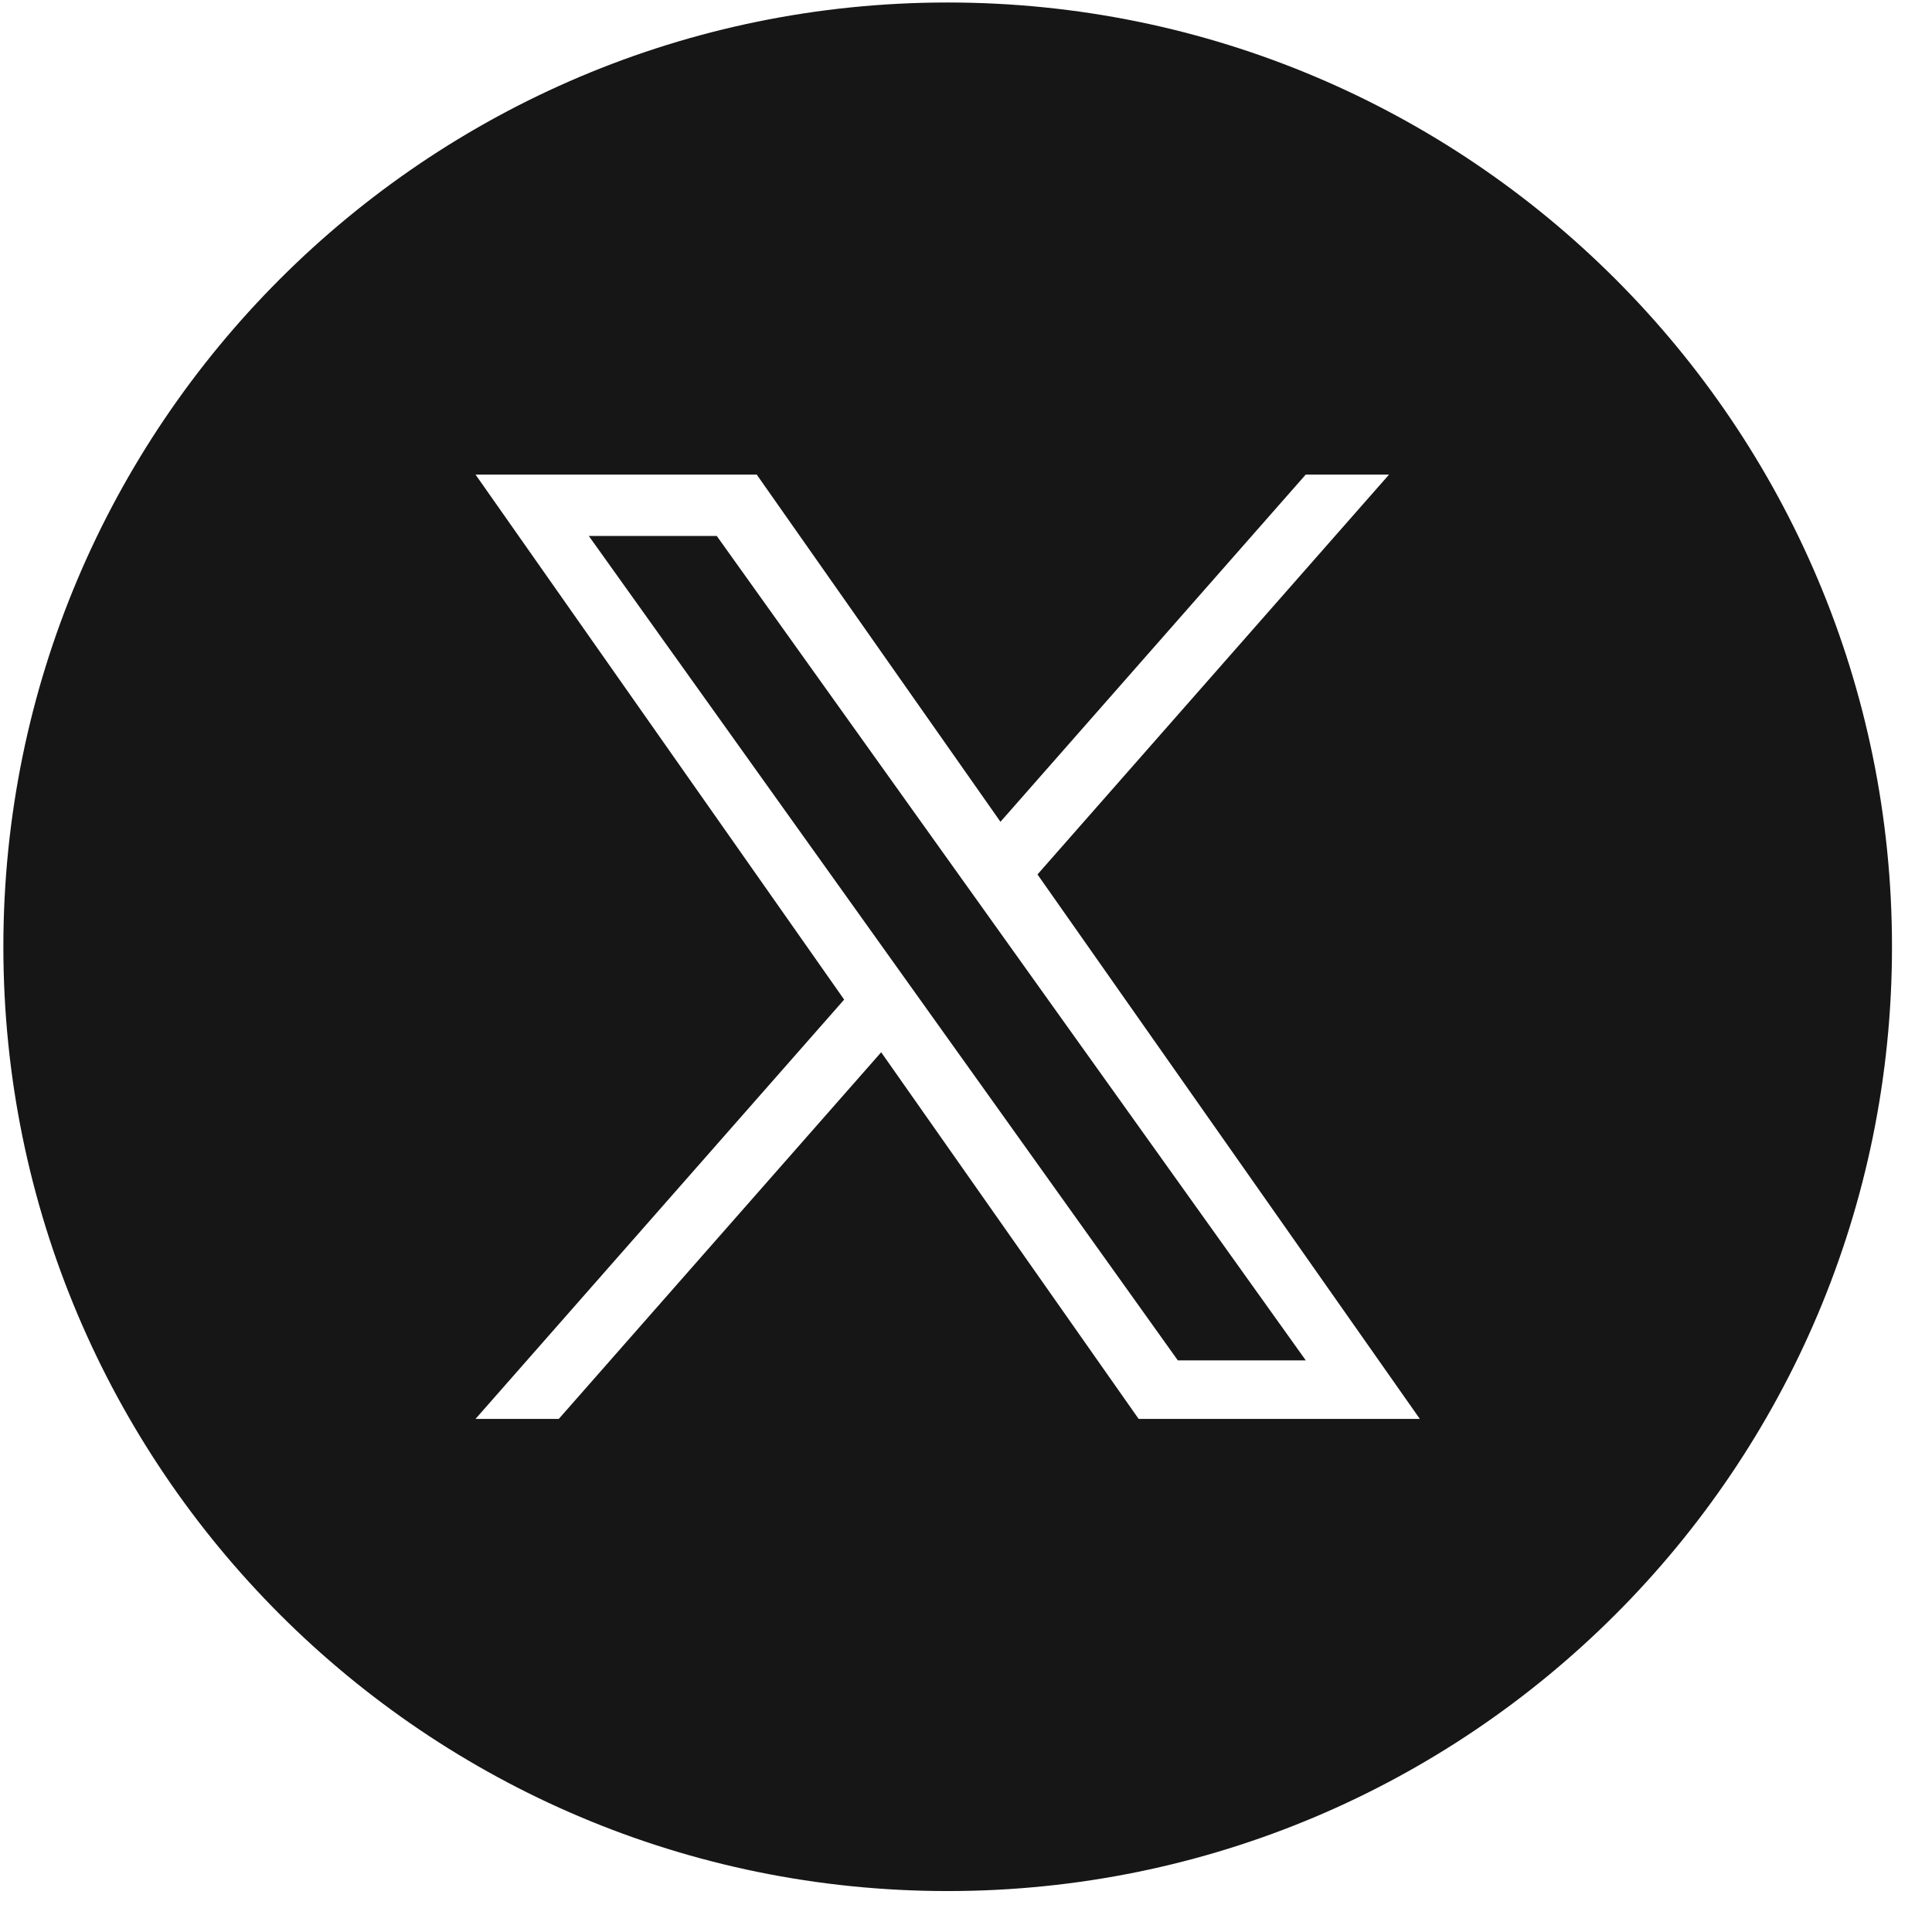 <svg width="31" height="31" viewBox="0 0 31 31" fill="none" xmlns="http://www.w3.org/2000/svg">
<path d="M18.899 21.828H20.952L11.501 8.6H9.448L18.899 21.828Z" fill="#161616"/>
<path fill-rule="evenodd" clip-rule="evenodd" d="M15.206 30.343C6.837 30.343 0.054 23.56 0.054 15.191C0.054 6.823 6.837 0.04 15.206 0.04C23.574 0.04 30.358 6.823 30.358 15.191C30.358 23.56 23.574 30.343 15.206 30.343ZM22.288 7.615L16.647 14.031L22.782 22.767H18.27L14.139 16.884L8.966 22.767H7.63L13.545 16.039L7.63 7.615H12.142L16.053 13.186L20.951 7.615H22.288Z" fill="#161616"/>
</svg>
